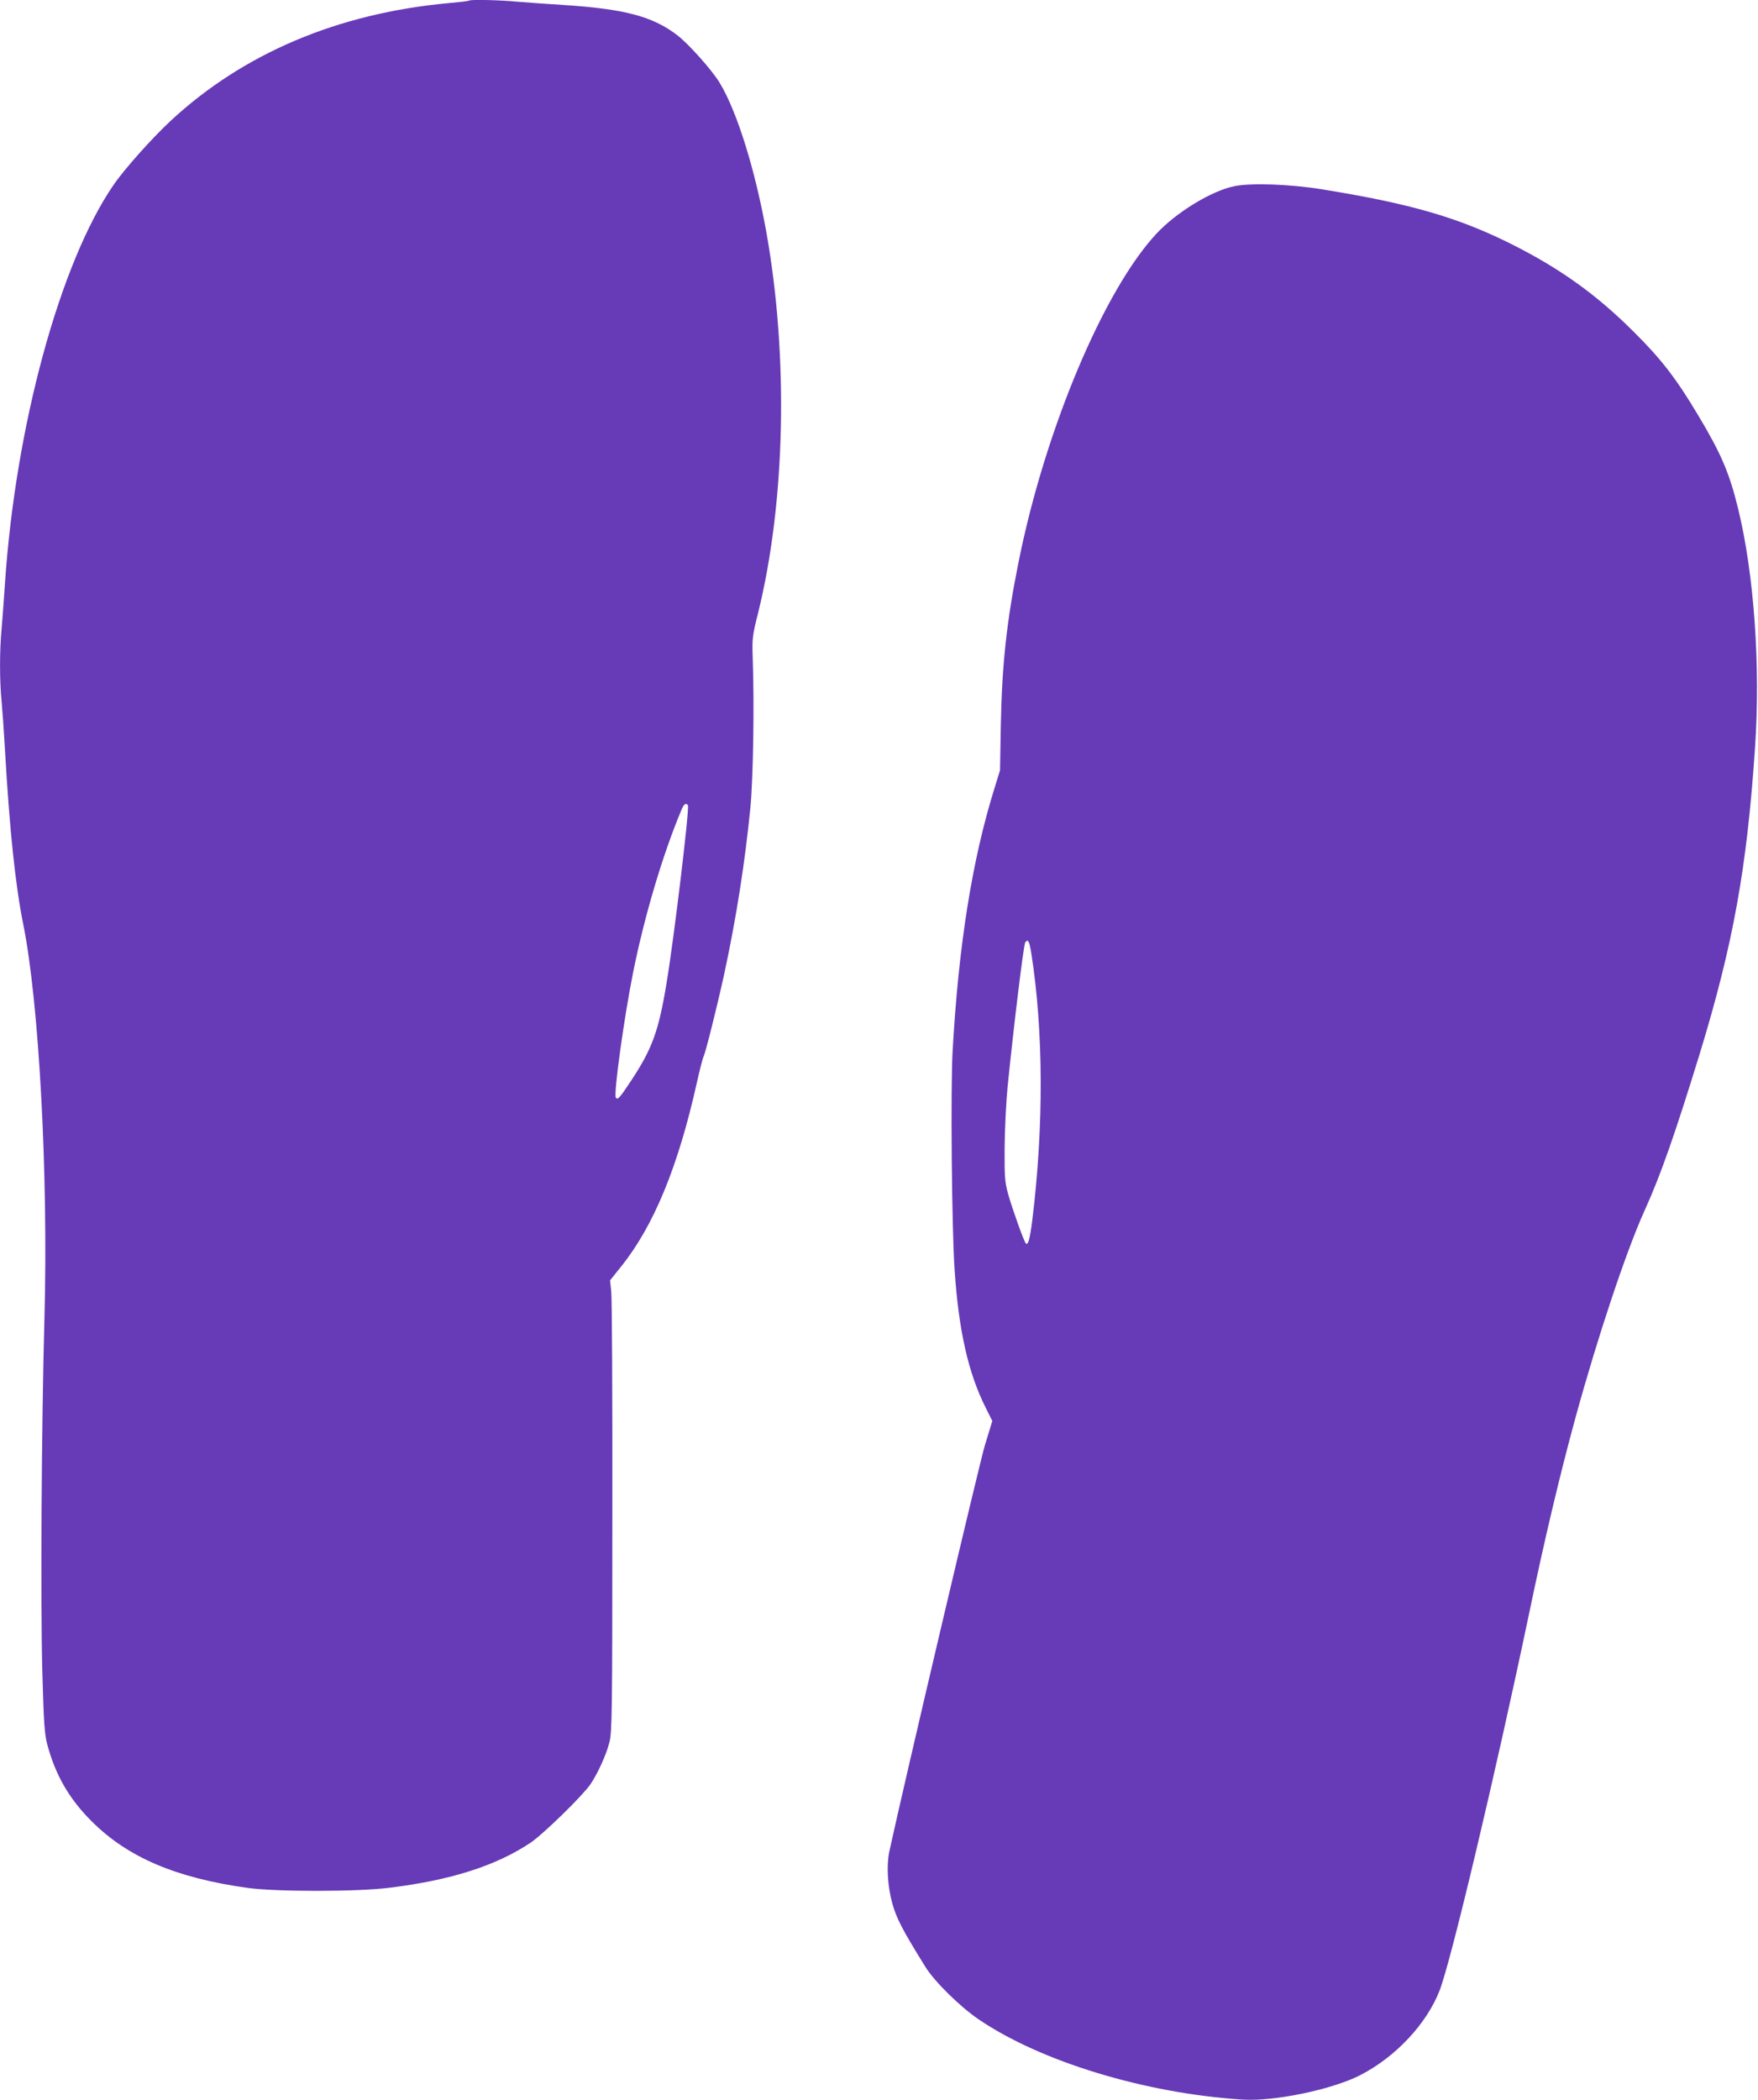 <?xml version="1.0" standalone="no"?>
<!DOCTYPE svg PUBLIC "-//W3C//DTD SVG 20010904//EN"
 "http://www.w3.org/TR/2001/REC-SVG-20010904/DTD/svg10.dtd">
<svg version="1.0" xmlns="http://www.w3.org/2000/svg"
 width="1072pt" height="1280pt" viewBox="0 0 1072 1280"
 preserveAspectRatio="xMidYMid meet">
<g transform="translate(0,1280) scale(0.1,-0.1)"
fill="#673ab7" stroke="none">
<path d="M2859 12796 c-2 -3 -58 -9 -124 -15 -674 -62 -1251 -306 -1694 -717
-114 -106 -283 -295 -350 -393 -327 -478 -597 -1472 -661 -2431 -6 -91 -15
-212 -20 -270 -13 -134 -13 -322 0 -447 5 -54 14 -183 20 -288 28 -492 64
-831 111 -1065 97 -475 154 -1534 130 -2405 -18 -644 -24 -1725 -13 -2150 9
-320 13 -380 30 -447 50 -187 134 -333 271 -469 220 -220 514 -345 951 -406
177 -24 668 -24 865 1 374 46 649 134 858 273 78 52 316 284 367 357 44 65 97
180 116 256 16 60 18 176 18 1375 1 721 -2 1340 -7 1376 l-7 65 68 85 c199
248 348 610 462 1123 17 76 35 146 40 156 12 22 82 302 125 498 75 347 128
687 161 1022 17 176 24 630 14 905 -4 124 -3 137 33 280 166 673 186 1553 51
2315 -69 385 -179 740 -286 916 -44 74 -191 239 -259 290 -150 115 -323 160
-699 184 -96 6 -222 15 -280 20 -106 10 -283 14 -291 6z m1336 -4905 c10 -17
-85 -813 -131 -1086 -47 -287 -87 -397 -213 -588 -72 -109 -85 -124 -96 -107
-14 23 51 492 106 765 69 343 181 719 294 988 15 37 28 46 40 28z"/>
<path d="M7526 11665 c-140 -29 -351 -158 -473 -288 -322 -344 -681 -1198
-842 -2003 -72 -358 -101 -622 -108 -989 l-5 -280 -34 -110 c-136 -436 -219
-958 -255 -1600 -13 -232 -5 -1084 12 -1335 25 -370 83 -629 191 -843 l39 -78
-45 -147 c-34 -112 -491 -2054 -583 -2477 -18 -86 -11 -210 18 -316 26 -93 62
-162 203 -389 54 -87 210 -241 322 -317 378 -258 1015 -452 1608 -490 192 -13
542 59 717 147 217 110 409 314 488 519 71 185 339 1314 542 2281 98 471 192
866 289 1220 135 490 308 1009 420 1255 98 216 185 466 334 950 204 667 289
1134 338 1870 34 496 -6 1056 -103 1454 -53 217 -103 335 -244 570 -133 223
-224 341 -390 506 -230 230 -454 390 -754 540 -324 161 -612 244 -1149 331
-197 32 -435 40 -536 19z m-1237 -4677 c74 -472 76 -1053 6 -1623 -15 -119
-26 -158 -40 -143 -11 10 -84 216 -107 298 -21 77 -23 105 -22 285 1 110 9
277 18 370 38 375 98 870 108 882 17 21 25 7 37 -69z"/>
</g>
</svg>
